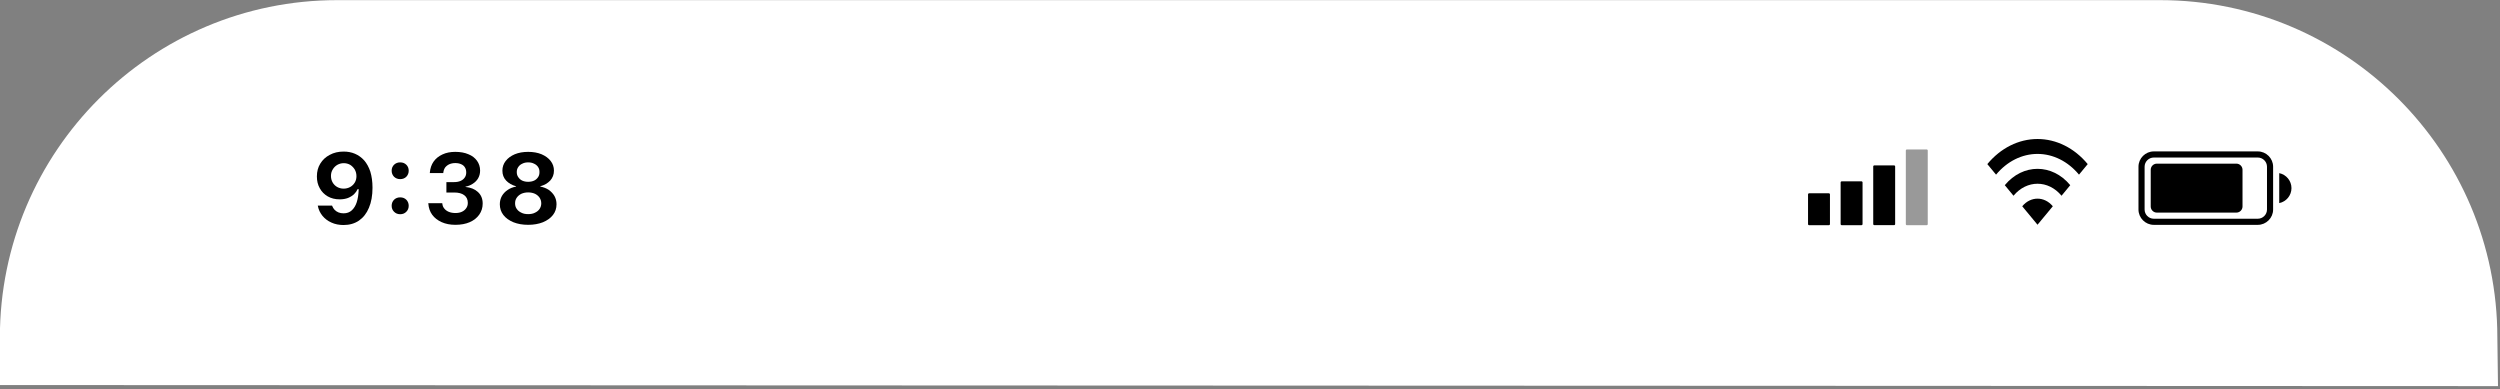 <?xml version="1.0" encoding="UTF-8" standalone="no"?>
<!DOCTYPE svg PUBLIC "-//W3C//DTD SVG 1.1//EN" "http://www.w3.org/Graphics/SVG/1.1/DTD/svg11.dtd">
<svg width="100%" height="100%" viewBox="0 0 681 106" version="1.1" xmlns="http://www.w3.org/2000/svg" xmlns:xlink="http://www.w3.org/1999/xlink" xml:space="preserve" xmlns:serif="http://www.serif.com/" style="fill-rule:evenodd;clip-rule:evenodd;stroke-linejoin:round;stroke-miterlimit:2;">
    <rect x="0" y="0" width="681" height="106" fill="#808080" stroke="none"/>
    <g transform="matrix(1,0,0,1,-40.645,-36.756)">
        <g id="top-frame" transform="matrix(1.84,0,0,1.372,-261.856,-343.783)">
            <path d="M164.384,353.809L164.384,344.37C164.384,307.401 186.76,277.387 214.32,277.387L484.182,277.387C511.743,277.387 534.119,307.401 534.119,344.37L534.215,354.021" style="fill:white;"/>
        </g>
        <g id="top-info-global-color" serif:id="top info global color" transform="matrix(1,0,0,1,-272,-120)">
            <g id="battery" transform="matrix(1.667,0,0,1.667,895.167,198)">
                <g transform="matrix(1,0,0,1,-1.75,-8.5)">
                    <path d="M4.25,8.5C2.879,8.5 1.75,9.629 1.75,11L1.75,18C1.75,19.371 2.879,20.5 4.25,20.5L21.25,20.5C22.621,20.5 23.75,19.371 23.75,18L23.75,11C23.75,9.629 22.621,8.5 21.25,8.5L4.25,8.5ZM4.25,9.5L21.25,9.5C22.073,9.5 22.75,10.177 22.75,11L22.75,18C22.75,18.823 22.073,19.5 21.25,19.5L4.25,19.5C3.427,19.5 2.75,18.823 2.75,18L2.75,11C2.75,10.177 3.427,9.5 4.25,9.5Z"/>
                </g>
                <g transform="matrix(1,0,0,1,-1.75,-8.5)">
                    <path d="M17.763,10.5C18.306,10.507 18.75,10.956 18.75,11.5L18.75,17.5C18.75,18.049 18.299,18.5 17.75,18.5L4.75,18.5C4.201,18.5 3.75,18.049 3.75,17.5L3.75,11.5C3.75,10.951 4.201,10.5 4.75,10.5L17.763,10.5Z"/>
                </g>
                <g transform="matrix(1,0,0,1,-1.75,-8.5)">
                    <path d="M24.75,12.05L24.75,16.949C25.91,16.712 26.75,15.683 26.75,14.5C26.75,13.316 25.91,12.287 24.75,12.05Z"/>
                </g>
            </g>
            <g id="WiFi" transform="matrix(0.19,0,0,0.19,853.993,194.622)">
                <g transform="matrix(8.848,0,0,10.687,-3.246,-2.672)">
                    <path d="M8.5,11.75L6.023,9.273C7.391,7.91 9.609,7.91 10.977,9.273L8.5,11.75Z" style="fill-rule:nonzero;"/>
                </g>
                <g transform="matrix(8.848,0,0,10.687,-3.246,-2.672)">
                    <path d="M4.608,7.86C6.757,5.715 10.243,5.715 12.392,7.86L13.804,6.444C10.875,3.521 6.125,3.521 3.196,6.444L4.608,7.86Z"/>
                </g>
                <g transform="matrix(8.848,0,0,10.687,-3.246,-2.672)">
                    <path d="M1.781,5.031C3.563,3.25 5.98,2.25 8.5,2.25C11.02,2.25 13.437,3.25 15.219,5.031L16.633,3.617C14.477,1.46 11.55,0.25 8.5,0.25C5.45,0.25 2.523,1.46 0.367,3.617L1.781,5.031Z"/>
                </g>
            </g>
            <g id="Signal" transform="matrix(0.543,0,0,0.543,805.165,-31.435)">
                <g transform="matrix(0.981,0,0,0.433,-48.148,442.61)">
                    <path d="M60.268,3.43C60.268,2.728 60.017,2.159 59.707,2.159L49.62,2.159C49.311,2.159 49.06,2.728 49.06,3.43L49.06,37.859C49.06,38.56 49.311,39.129 49.62,39.129L59.707,39.129C60.017,39.129 60.268,38.56 60.268,37.859L60.268,3.43Z"/>
                </g>
                <g transform="matrix(0.981,0,0,0.811,-15.442,427.793)">
                    <path d="M60.268,2.837C60.268,2.462 60.017,2.159 59.707,2.159L49.62,2.159C49.311,2.159 49.06,2.462 49.06,2.837L49.06,38.452C49.06,38.826 49.311,39.129 49.62,39.129L59.707,39.129C60.017,39.129 60.268,38.826 60.268,38.452L60.268,2.837Z"/>
                </g>
                <g transform="matrix(0.981,0,0,0.595,-31.795,436.26)">
                    <path d="M60.268,3.083C60.268,2.573 60.017,2.159 59.707,2.159L49.62,2.159C49.311,2.159 49.06,2.573 49.06,3.083L49.06,38.205C49.06,38.715 49.311,39.129 49.62,39.129L59.707,39.129C60.017,39.129 60.268,38.715 60.268,38.205L60.268,3.083Z"/>
                </g>
                <g transform="matrix(0.981,0,0,1.028,0.911,419.326)">
                    <path d="M60.268,2.694C60.268,2.399 60.017,2.159 59.707,2.159L49.62,2.159C49.311,2.159 49.06,2.399 49.06,2.694L49.06,38.594C49.06,38.89 49.311,39.129 49.62,39.129L59.707,39.129C60.017,39.129 60.268,38.89 60.268,38.594L60.268,2.694Z" style="fill-opacity:0.4;"/>
                </g>
            </g>
            <g transform="matrix(1,0,0,1,-25.25,-32.5)">
                <g transform="matrix(27,0,0,27,422.543,250.065)">
                    <path d="M0.332,-0.723C0.373,-0.723 0.411,-0.716 0.446,-0.701C0.481,-0.686 0.512,-0.664 0.539,-0.634C0.565,-0.604 0.586,-0.566 0.601,-0.521C0.615,-0.475 0.623,-0.421 0.623,-0.359L0.623,-0.358C0.623,-0.28 0.611,-0.212 0.587,-0.156C0.564,-0.1 0.53,-0.057 0.487,-0.027C0.443,0.003 0.391,0.018 0.331,0.018C0.286,0.018 0.245,0.01 0.208,-0.007C0.172,-0.023 0.142,-0.046 0.118,-0.075C0.095,-0.104 0.079,-0.136 0.072,-0.173L0.071,-0.178L0.215,-0.178L0.217,-0.173C0.222,-0.159 0.231,-0.146 0.241,-0.135C0.252,-0.124 0.265,-0.115 0.28,-0.109C0.295,-0.103 0.312,-0.1 0.331,-0.1C0.365,-0.1 0.392,-0.11 0.414,-0.13C0.436,-0.15 0.453,-0.178 0.464,-0.212C0.475,-0.247 0.481,-0.285 0.483,-0.328L0.483,-0.357L0.461,-0.475C0.461,-0.5 0.455,-0.522 0.444,-0.542C0.432,-0.561 0.417,-0.577 0.398,-0.589C0.379,-0.6 0.357,-0.606 0.333,-0.606C0.309,-0.606 0.288,-0.6 0.268,-0.589C0.249,-0.578 0.233,-0.562 0.222,-0.543C0.21,-0.524 0.204,-0.502 0.204,-0.478L0.204,-0.477C0.204,-0.452 0.21,-0.43 0.221,-0.411C0.232,-0.392 0.247,-0.377 0.266,-0.366C0.286,-0.355 0.307,-0.349 0.332,-0.349C0.356,-0.349 0.378,-0.355 0.397,-0.365C0.417,-0.376 0.432,-0.391 0.444,-0.41C0.455,-0.428 0.461,-0.45 0.461,-0.474L0.461,-0.475L0.49,-0.475L0.49,-0.344L0.473,-0.344C0.465,-0.326 0.453,-0.309 0.437,-0.293C0.42,-0.277 0.4,-0.265 0.376,-0.255C0.352,-0.246 0.324,-0.241 0.292,-0.241C0.246,-0.241 0.206,-0.251 0.171,-0.271C0.137,-0.291 0.11,-0.318 0.091,-0.353C0.071,-0.388 0.062,-0.427 0.062,-0.472L0.062,-0.473C0.062,-0.521 0.073,-0.564 0.096,-0.601C0.119,-0.639 0.151,-0.669 0.192,-0.69C0.232,-0.712 0.279,-0.723 0.332,-0.723Z" style="fill-rule:nonzero;"/>
                </g>
                <g transform="matrix(27,0,0,27,442.207,250.065)">
                    <path d="M0.174,-0.091C0.149,-0.091 0.129,-0.099 0.112,-0.116C0.096,-0.132 0.088,-0.152 0.088,-0.176C0.088,-0.2 0.096,-0.22 0.112,-0.237C0.129,-0.253 0.149,-0.261 0.174,-0.261C0.199,-0.261 0.22,-0.253 0.236,-0.237C0.252,-0.22 0.26,-0.2 0.26,-0.176C0.26,-0.152 0.252,-0.132 0.236,-0.116C0.22,-0.099 0.199,-0.091 0.174,-0.091ZM0.174,-0.445C0.149,-0.445 0.129,-0.453 0.112,-0.469C0.096,-0.486 0.088,-0.506 0.088,-0.53C0.088,-0.554 0.096,-0.574 0.112,-0.59C0.129,-0.606 0.149,-0.614 0.174,-0.614C0.199,-0.614 0.22,-0.606 0.236,-0.59C0.252,-0.574 0.26,-0.554 0.26,-0.53C0.26,-0.506 0.252,-0.486 0.236,-0.469C0.22,-0.453 0.199,-0.445 0.174,-0.445Z" style="fill-rule:nonzero;"/>
                </g>
                <g transform="matrix(27,0,0,27,452.933,250.065)">
                    <path d="M0.334,0.016C0.281,0.016 0.235,0.007 0.195,-0.011C0.155,-0.029 0.124,-0.053 0.1,-0.085C0.077,-0.117 0.064,-0.154 0.061,-0.196L0.06,-0.202L0.201,-0.202L0.202,-0.197C0.204,-0.178 0.21,-0.162 0.222,-0.148C0.233,-0.134 0.248,-0.123 0.267,-0.115C0.287,-0.107 0.309,-0.103 0.334,-0.103C0.359,-0.103 0.381,-0.107 0.4,-0.116C0.419,-0.125 0.433,-0.137 0.443,-0.152C0.454,-0.167 0.459,-0.185 0.459,-0.205L0.459,-0.206C0.459,-0.239 0.447,-0.265 0.423,-0.283C0.399,-0.301 0.366,-0.31 0.323,-0.31L0.243,-0.31L0.243,-0.415L0.321,-0.415C0.346,-0.415 0.368,-0.419 0.386,-0.427C0.404,-0.435 0.418,-0.446 0.428,-0.461C0.438,-0.475 0.443,-0.492 0.443,-0.511L0.443,-0.512C0.443,-0.532 0.439,-0.549 0.43,-0.563C0.422,-0.577 0.409,-0.588 0.393,-0.595C0.376,-0.603 0.356,-0.607 0.333,-0.607C0.31,-0.607 0.29,-0.603 0.272,-0.595C0.255,-0.587 0.241,-0.576 0.23,-0.562C0.22,-0.547 0.214,-0.53 0.212,-0.511L0.211,-0.506L0.076,-0.506L0.076,-0.512C0.08,-0.554 0.092,-0.591 0.114,-0.622C0.136,-0.653 0.166,-0.677 0.203,-0.694C0.241,-0.712 0.284,-0.72 0.333,-0.72C0.384,-0.72 0.428,-0.712 0.465,-0.696C0.503,-0.681 0.531,-0.659 0.552,-0.63C0.572,-0.602 0.583,-0.569 0.583,-0.532L0.583,-0.531C0.583,-0.501 0.576,-0.476 0.563,-0.453C0.55,-0.431 0.532,-0.413 0.51,-0.399C0.488,-0.384 0.463,-0.374 0.436,-0.369L0.436,-0.366C0.488,-0.361 0.53,-0.344 0.561,-0.315C0.593,-0.286 0.609,-0.247 0.609,-0.199L0.609,-0.198C0.609,-0.156 0.597,-0.119 0.574,-0.086C0.551,-0.054 0.52,-0.029 0.479,-0.011C0.438,0.007 0.389,0.016 0.334,0.016Z" style="fill-rule:nonzero;"/>
                </g>
                <g transform="matrix(27,0,0,27,472.4,250.065)">
                    <path d="M0.347,0.016C0.29,0.016 0.241,0.007 0.198,-0.01C0.155,-0.028 0.121,-0.052 0.097,-0.083C0.073,-0.114 0.061,-0.15 0.061,-0.191L0.061,-0.192C0.061,-0.222 0.068,-0.25 0.082,-0.275C0.096,-0.299 0.116,-0.32 0.14,-0.336C0.165,-0.353 0.193,-0.364 0.225,-0.37L0.225,-0.373C0.184,-0.384 0.151,-0.403 0.125,-0.43C0.099,-0.458 0.087,-0.491 0.087,-0.53L0.087,-0.531C0.087,-0.567 0.098,-0.6 0.12,-0.628C0.142,-0.657 0.173,-0.679 0.212,-0.696C0.251,-0.712 0.296,-0.72 0.347,-0.72C0.398,-0.72 0.443,-0.712 0.482,-0.696C0.521,-0.679 0.552,-0.657 0.574,-0.628C0.596,-0.6 0.607,-0.567 0.607,-0.531L0.607,-0.53C0.607,-0.491 0.594,-0.458 0.569,-0.43C0.543,-0.403 0.51,-0.384 0.469,-0.373L0.469,-0.37C0.501,-0.364 0.529,-0.353 0.554,-0.337C0.578,-0.32 0.598,-0.299 0.612,-0.275C0.626,-0.25 0.633,-0.222 0.633,-0.192L0.633,-0.191C0.633,-0.15 0.621,-0.114 0.597,-0.083C0.573,-0.052 0.539,-0.028 0.496,-0.01C0.453,0.007 0.403,0.016 0.347,0.016ZM0.347,-0.092C0.373,-0.092 0.396,-0.096 0.415,-0.106C0.435,-0.115 0.451,-0.128 0.462,-0.144C0.473,-0.161 0.479,-0.179 0.479,-0.2L0.479,-0.201C0.479,-0.223 0.473,-0.241 0.462,-0.258C0.451,-0.274 0.436,-0.287 0.416,-0.297C0.396,-0.306 0.373,-0.311 0.347,-0.311C0.321,-0.311 0.298,-0.306 0.278,-0.297C0.258,-0.287 0.243,-0.274 0.232,-0.258C0.22,-0.241 0.215,-0.223 0.215,-0.201L0.215,-0.2C0.215,-0.179 0.22,-0.161 0.232,-0.144C0.243,-0.128 0.259,-0.115 0.279,-0.106C0.298,-0.096 0.321,-0.092 0.347,-0.092ZM0.347,-0.418C0.37,-0.418 0.389,-0.422 0.407,-0.43C0.424,-0.438 0.437,-0.45 0.447,-0.465C0.457,-0.479 0.461,-0.496 0.461,-0.516L0.461,-0.517C0.461,-0.536 0.457,-0.553 0.447,-0.567C0.437,-0.582 0.424,-0.593 0.406,-0.601C0.389,-0.61 0.369,-0.614 0.347,-0.614C0.325,-0.614 0.305,-0.61 0.288,-0.601C0.27,-0.593 0.257,-0.582 0.247,-0.567C0.237,-0.553 0.232,-0.536 0.232,-0.517L0.232,-0.516C0.232,-0.496 0.237,-0.479 0.247,-0.465C0.257,-0.45 0.27,-0.438 0.287,-0.43C0.305,-0.422 0.324,-0.418 0.347,-0.418Z" style="fill-rule:nonzero;"/>
                </g>
            </g>
        </g>
    </g>
</svg>
